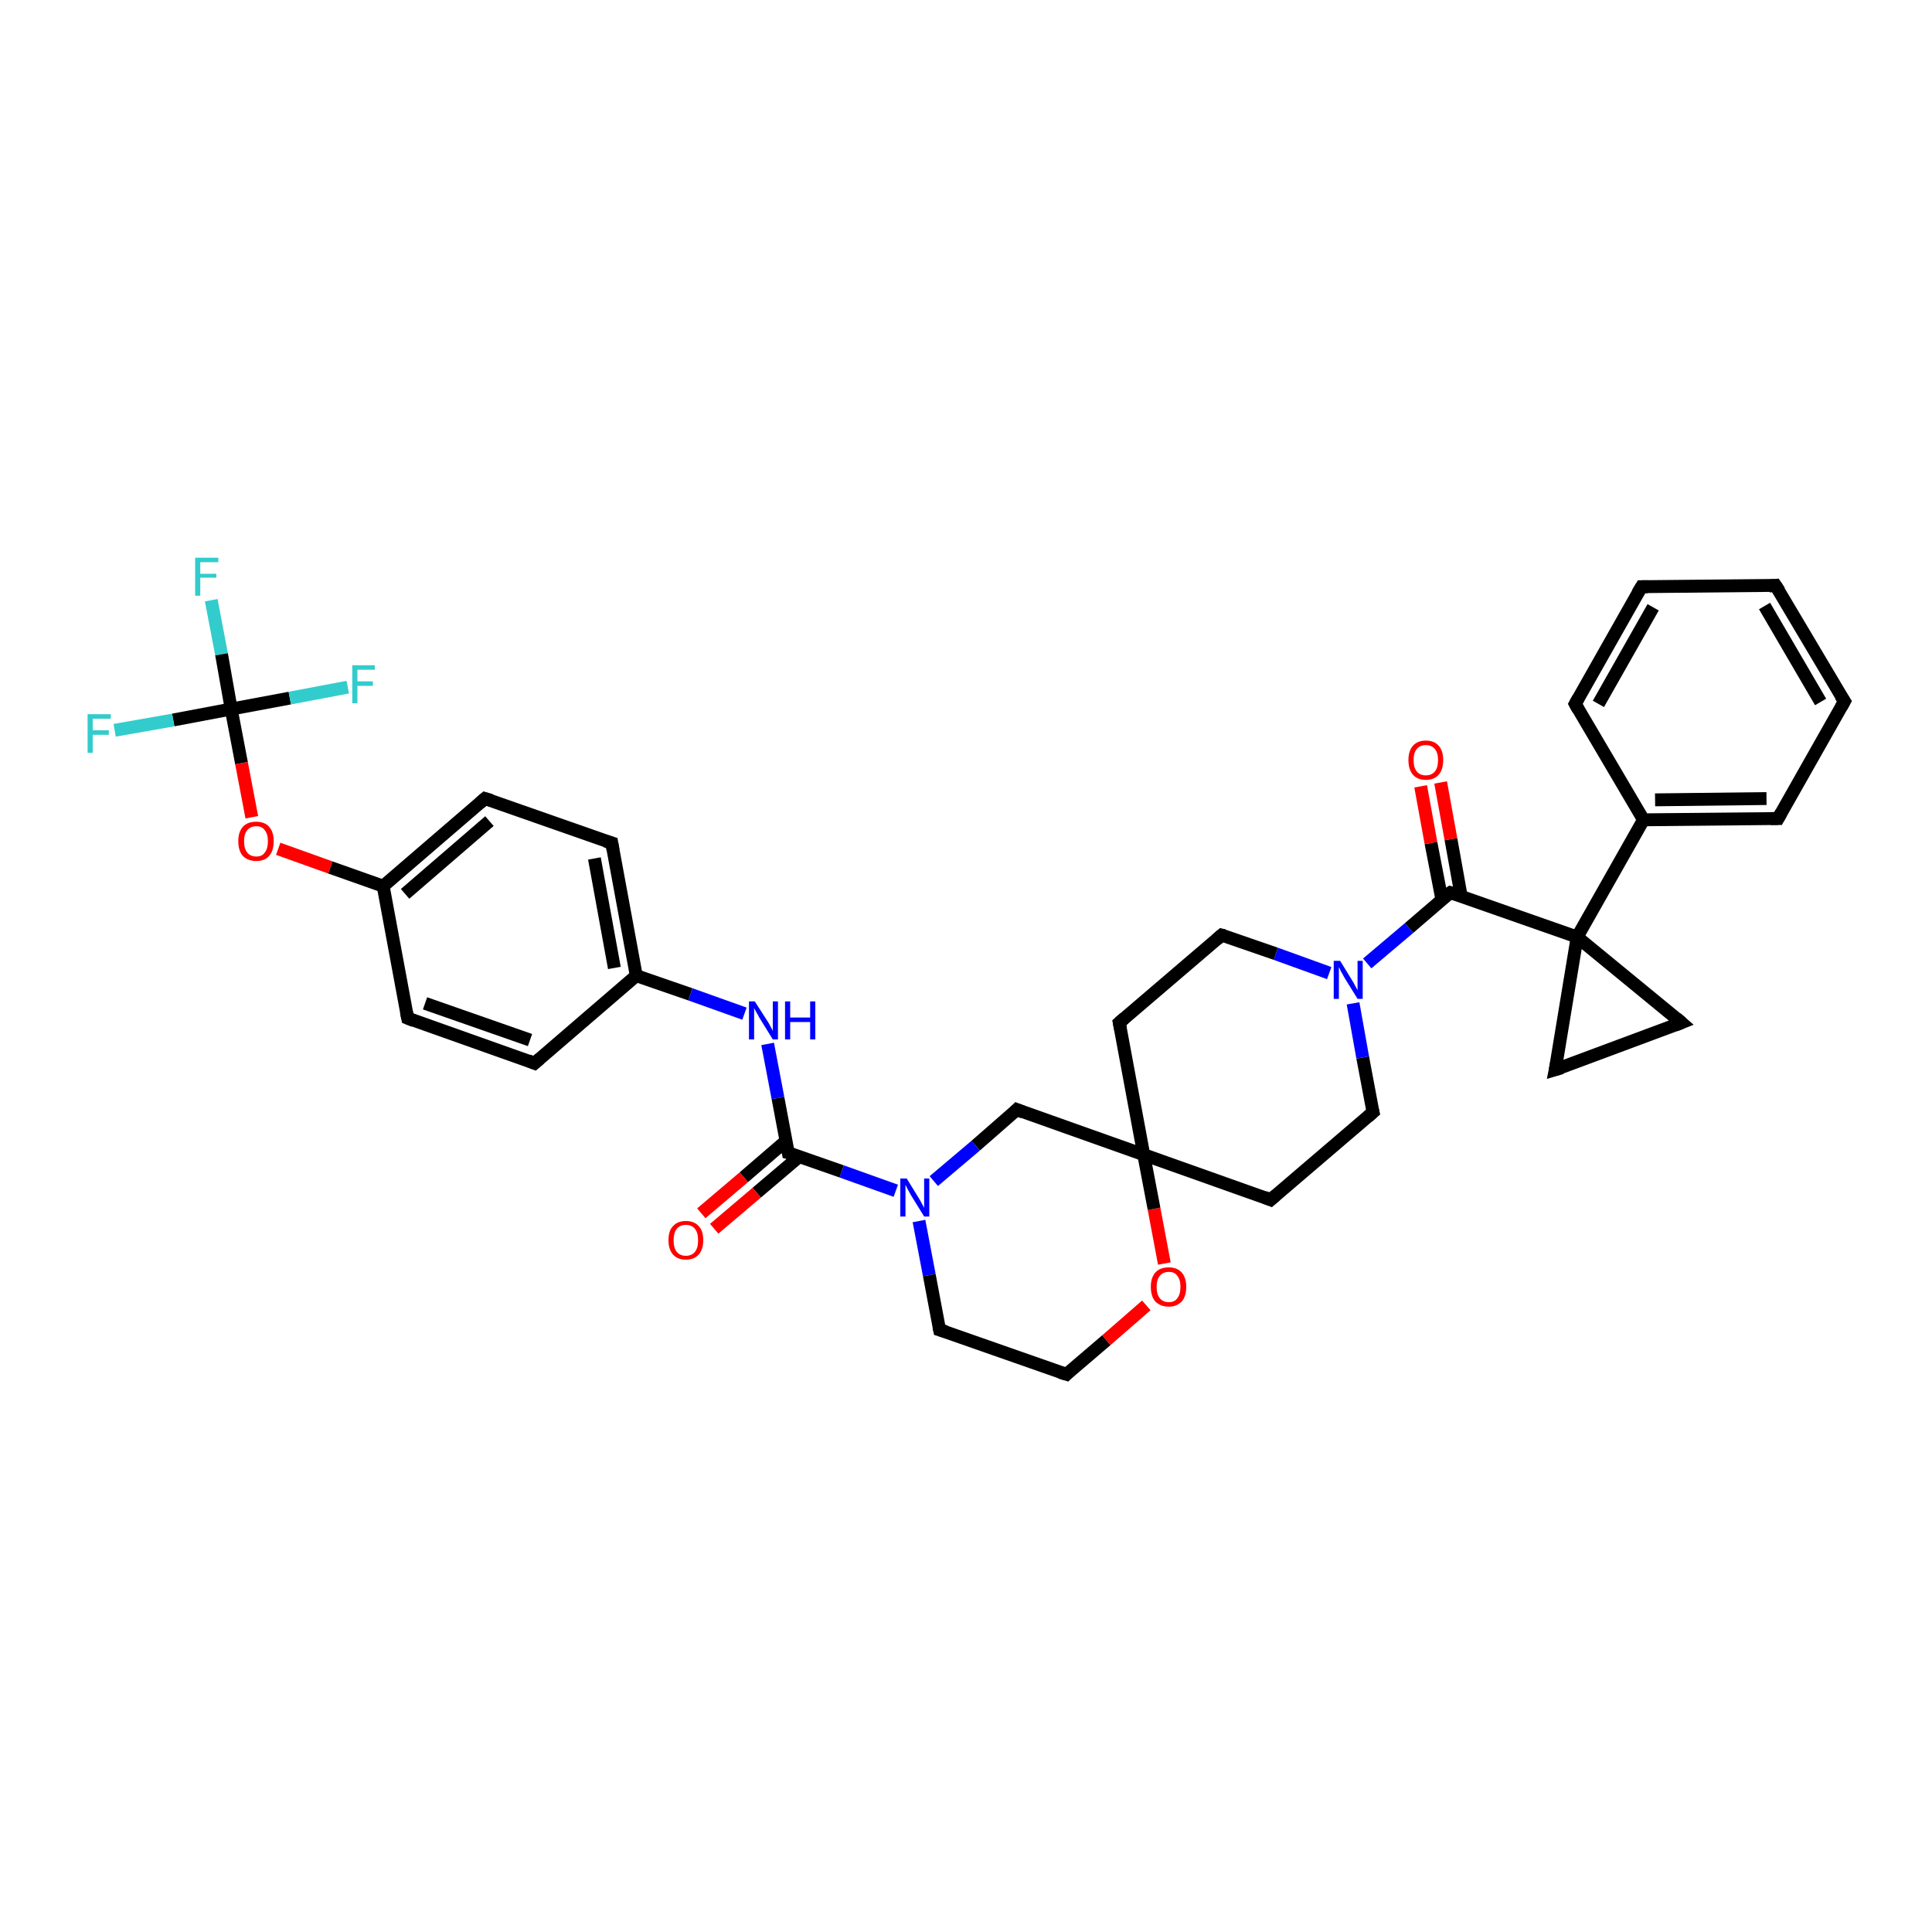 <?xml version='1.0' encoding='iso-8859-1'?>
<svg version='1.1' baseProfile='full'
              xmlns='http://www.w3.org/2000/svg'
                      xmlns:rdkit='http://www.rdkit.org/xml'
                      xmlns:xlink='http://www.w3.org/1999/xlink'
                  xml:space='preserve'
width='300px' height='300px' viewBox='0 0 300 300'>
<!-- END OF HEADER -->
<rect style='opacity:1.0;fill:#FFFFFF;stroke:none' width='300.0' height='300.0' x='0.0' y='0.0'> </rect>
<path class='bond-0 atom-0 atom-1' d='M 32.8,93.2 L 34.4,101.6' style='fill:none;fill-rule:evenodd;stroke:#33CCCC;stroke-width:2.0px;stroke-linecap:butt;stroke-linejoin:miter;stroke-opacity:1' />
<path class='bond-0 atom-0 atom-1' d='M 34.4,101.6 L 35.9,110.1' style='fill:none;fill-rule:evenodd;stroke:#000000;stroke-width:2.0px;stroke-linecap:butt;stroke-linejoin:miter;stroke-opacity:1' />
<path class='bond-1 atom-1 atom-2' d='M 35.9,110.1 L 26.9,111.8' style='fill:none;fill-rule:evenodd;stroke:#000000;stroke-width:2.0px;stroke-linecap:butt;stroke-linejoin:miter;stroke-opacity:1' />
<path class='bond-1 atom-1 atom-2' d='M 26.9,111.8 L 17.8,113.4' style='fill:none;fill-rule:evenodd;stroke:#33CCCC;stroke-width:2.0px;stroke-linecap:butt;stroke-linejoin:miter;stroke-opacity:1' />
<path class='bond-2 atom-1 atom-3' d='M 35.9,110.1 L 45.0,108.4' style='fill:none;fill-rule:evenodd;stroke:#000000;stroke-width:2.0px;stroke-linecap:butt;stroke-linejoin:miter;stroke-opacity:1' />
<path class='bond-2 atom-1 atom-3' d='M 45.0,108.4 L 54.0,106.7' style='fill:none;fill-rule:evenodd;stroke:#33CCCC;stroke-width:2.0px;stroke-linecap:butt;stroke-linejoin:miter;stroke-opacity:1' />
<path class='bond-3 atom-1 atom-4' d='M 35.9,110.1 L 37.5,118.5' style='fill:none;fill-rule:evenodd;stroke:#000000;stroke-width:2.0px;stroke-linecap:butt;stroke-linejoin:miter;stroke-opacity:1' />
<path class='bond-3 atom-1 atom-4' d='M 37.5,118.5 L 39.1,126.9' style='fill:none;fill-rule:evenodd;stroke:#FF0000;stroke-width:2.0px;stroke-linecap:butt;stroke-linejoin:miter;stroke-opacity:1' />
<path class='bond-4 atom-4 atom-5' d='M 43.2,131.8 L 51.3,134.7' style='fill:none;fill-rule:evenodd;stroke:#FF0000;stroke-width:2.0px;stroke-linecap:butt;stroke-linejoin:miter;stroke-opacity:1' />
<path class='bond-4 atom-4 atom-5' d='M 51.3,134.7 L 59.5,137.6' style='fill:none;fill-rule:evenodd;stroke:#000000;stroke-width:2.0px;stroke-linecap:butt;stroke-linejoin:miter;stroke-opacity:1' />
<path class='bond-5 atom-5 atom-6' d='M 59.5,137.6 L 75.3,124.0' style='fill:none;fill-rule:evenodd;stroke:#000000;stroke-width:2.0px;stroke-linecap:butt;stroke-linejoin:miter;stroke-opacity:1' />
<path class='bond-5 atom-5 atom-6' d='M 62.9,138.8 L 76.0,127.5' style='fill:none;fill-rule:evenodd;stroke:#000000;stroke-width:2.0px;stroke-linecap:butt;stroke-linejoin:miter;stroke-opacity:1' />
<path class='bond-6 atom-6 atom-7' d='M 75.3,124.0 L 95.0,130.9' style='fill:none;fill-rule:evenodd;stroke:#000000;stroke-width:2.0px;stroke-linecap:butt;stroke-linejoin:miter;stroke-opacity:1' />
<path class='bond-7 atom-7 atom-8' d='M 95.0,130.9 L 98.8,151.5' style='fill:none;fill-rule:evenodd;stroke:#000000;stroke-width:2.0px;stroke-linecap:butt;stroke-linejoin:miter;stroke-opacity:1' />
<path class='bond-7 atom-7 atom-8' d='M 92.3,133.3 L 95.4,150.3' style='fill:none;fill-rule:evenodd;stroke:#000000;stroke-width:2.0px;stroke-linecap:butt;stroke-linejoin:miter;stroke-opacity:1' />
<path class='bond-8 atom-8 atom-9' d='M 98.8,151.5 L 107.2,154.4' style='fill:none;fill-rule:evenodd;stroke:#000000;stroke-width:2.0px;stroke-linecap:butt;stroke-linejoin:miter;stroke-opacity:1' />
<path class='bond-8 atom-8 atom-9' d='M 107.2,154.4 L 115.6,157.4' style='fill:none;fill-rule:evenodd;stroke:#0000FF;stroke-width:2.0px;stroke-linecap:butt;stroke-linejoin:miter;stroke-opacity:1' />
<path class='bond-9 atom-9 atom-10' d='M 119.2,162.1 L 120.8,170.5' style='fill:none;fill-rule:evenodd;stroke:#0000FF;stroke-width:2.0px;stroke-linecap:butt;stroke-linejoin:miter;stroke-opacity:1' />
<path class='bond-9 atom-9 atom-10' d='M 120.8,170.5 L 122.4,179.0' style='fill:none;fill-rule:evenodd;stroke:#000000;stroke-width:2.0px;stroke-linecap:butt;stroke-linejoin:miter;stroke-opacity:1' />
<path class='bond-10 atom-10 atom-11' d='M 122.0,177.2 L 115.5,182.8' style='fill:none;fill-rule:evenodd;stroke:#000000;stroke-width:2.0px;stroke-linecap:butt;stroke-linejoin:miter;stroke-opacity:1' />
<path class='bond-10 atom-10 atom-11' d='M 115.5,182.8 L 108.9,188.4' style='fill:none;fill-rule:evenodd;stroke:#FF0000;stroke-width:2.0px;stroke-linecap:butt;stroke-linejoin:miter;stroke-opacity:1' />
<path class='bond-10 atom-10 atom-11' d='M 124.1,179.6 L 117.5,185.2' style='fill:none;fill-rule:evenodd;stroke:#000000;stroke-width:2.0px;stroke-linecap:butt;stroke-linejoin:miter;stroke-opacity:1' />
<path class='bond-10 atom-10 atom-11' d='M 117.5,185.2 L 110.9,190.8' style='fill:none;fill-rule:evenodd;stroke:#FF0000;stroke-width:2.0px;stroke-linecap:butt;stroke-linejoin:miter;stroke-opacity:1' />
<path class='bond-11 atom-10 atom-12' d='M 122.4,179.0 L 130.7,181.9' style='fill:none;fill-rule:evenodd;stroke:#000000;stroke-width:2.0px;stroke-linecap:butt;stroke-linejoin:miter;stroke-opacity:1' />
<path class='bond-11 atom-10 atom-12' d='M 130.7,181.9 L 139.1,184.9' style='fill:none;fill-rule:evenodd;stroke:#0000FF;stroke-width:2.0px;stroke-linecap:butt;stroke-linejoin:miter;stroke-opacity:1' />
<path class='bond-12 atom-12 atom-13' d='M 142.7,189.6 L 144.3,198.0' style='fill:none;fill-rule:evenodd;stroke:#0000FF;stroke-width:2.0px;stroke-linecap:butt;stroke-linejoin:miter;stroke-opacity:1' />
<path class='bond-12 atom-12 atom-13' d='M 144.3,198.0 L 145.9,206.5' style='fill:none;fill-rule:evenodd;stroke:#000000;stroke-width:2.0px;stroke-linecap:butt;stroke-linejoin:miter;stroke-opacity:1' />
<path class='bond-13 atom-13 atom-14' d='M 145.9,206.5 L 165.6,213.4' style='fill:none;fill-rule:evenodd;stroke:#000000;stroke-width:2.0px;stroke-linecap:butt;stroke-linejoin:miter;stroke-opacity:1' />
<path class='bond-14 atom-14 atom-15' d='M 165.6,213.4 L 171.8,208.1' style='fill:none;fill-rule:evenodd;stroke:#000000;stroke-width:2.0px;stroke-linecap:butt;stroke-linejoin:miter;stroke-opacity:1' />
<path class='bond-14 atom-14 atom-15' d='M 171.8,208.1 L 178.0,202.7' style='fill:none;fill-rule:evenodd;stroke:#FF0000;stroke-width:2.0px;stroke-linecap:butt;stroke-linejoin:miter;stroke-opacity:1' />
<path class='bond-15 atom-15 atom-16' d='M 180.8,196.2 L 179.2,187.7' style='fill:none;fill-rule:evenodd;stroke:#FF0000;stroke-width:2.0px;stroke-linecap:butt;stroke-linejoin:miter;stroke-opacity:1' />
<path class='bond-15 atom-15 atom-16' d='M 179.2,187.7 L 177.6,179.3' style='fill:none;fill-rule:evenodd;stroke:#000000;stroke-width:2.0px;stroke-linecap:butt;stroke-linejoin:miter;stroke-opacity:1' />
<path class='bond-16 atom-16 atom-17' d='M 177.6,179.3 L 197.3,186.3' style='fill:none;fill-rule:evenodd;stroke:#000000;stroke-width:2.0px;stroke-linecap:butt;stroke-linejoin:miter;stroke-opacity:1' />
<path class='bond-17 atom-17 atom-18' d='M 197.3,186.3 L 213.2,172.7' style='fill:none;fill-rule:evenodd;stroke:#000000;stroke-width:2.0px;stroke-linecap:butt;stroke-linejoin:miter;stroke-opacity:1' />
<path class='bond-18 atom-18 atom-19' d='M 213.2,172.7 L 211.6,164.2' style='fill:none;fill-rule:evenodd;stroke:#000000;stroke-width:2.0px;stroke-linecap:butt;stroke-linejoin:miter;stroke-opacity:1' />
<path class='bond-18 atom-18 atom-19' d='M 211.6,164.2 L 210.1,155.8' style='fill:none;fill-rule:evenodd;stroke:#0000FF;stroke-width:2.0px;stroke-linecap:butt;stroke-linejoin:miter;stroke-opacity:1' />
<path class='bond-19 atom-19 atom-20' d='M 206.4,151.1 L 198.1,148.1' style='fill:none;fill-rule:evenodd;stroke:#0000FF;stroke-width:2.0px;stroke-linecap:butt;stroke-linejoin:miter;stroke-opacity:1' />
<path class='bond-19 atom-19 atom-20' d='M 198.1,148.1 L 189.7,145.2' style='fill:none;fill-rule:evenodd;stroke:#000000;stroke-width:2.0px;stroke-linecap:butt;stroke-linejoin:miter;stroke-opacity:1' />
<path class='bond-20 atom-20 atom-21' d='M 189.7,145.2 L 173.8,158.8' style='fill:none;fill-rule:evenodd;stroke:#000000;stroke-width:2.0px;stroke-linecap:butt;stroke-linejoin:miter;stroke-opacity:1' />
<path class='bond-21 atom-19 atom-22' d='M 212.3,149.6 L 218.8,144.1' style='fill:none;fill-rule:evenodd;stroke:#0000FF;stroke-width:2.0px;stroke-linecap:butt;stroke-linejoin:miter;stroke-opacity:1' />
<path class='bond-21 atom-19 atom-22' d='M 218.8,144.1 L 225.2,138.6' style='fill:none;fill-rule:evenodd;stroke:#000000;stroke-width:2.0px;stroke-linecap:butt;stroke-linejoin:miter;stroke-opacity:1' />
<path class='bond-22 atom-22 atom-23' d='M 226.9,139.2 L 225.3,130.3' style='fill:none;fill-rule:evenodd;stroke:#000000;stroke-width:2.0px;stroke-linecap:butt;stroke-linejoin:miter;stroke-opacity:1' />
<path class='bond-22 atom-22 atom-23' d='M 225.3,130.3 L 223.7,121.5' style='fill:none;fill-rule:evenodd;stroke:#FF0000;stroke-width:2.0px;stroke-linecap:butt;stroke-linejoin:miter;stroke-opacity:1' />
<path class='bond-22 atom-22 atom-23' d='M 223.9,139.7 L 222.2,130.9' style='fill:none;fill-rule:evenodd;stroke:#000000;stroke-width:2.0px;stroke-linecap:butt;stroke-linejoin:miter;stroke-opacity:1' />
<path class='bond-22 atom-22 atom-23' d='M 222.2,130.9 L 220.6,122.1' style='fill:none;fill-rule:evenodd;stroke:#FF0000;stroke-width:2.0px;stroke-linecap:butt;stroke-linejoin:miter;stroke-opacity:1' />
<path class='bond-23 atom-22 atom-24' d='M 225.2,138.6 L 244.9,145.5' style='fill:none;fill-rule:evenodd;stroke:#000000;stroke-width:2.0px;stroke-linecap:butt;stroke-linejoin:miter;stroke-opacity:1' />
<path class='bond-24 atom-24 atom-25' d='M 244.9,145.5 L 261.1,158.8' style='fill:none;fill-rule:evenodd;stroke:#000000;stroke-width:2.0px;stroke-linecap:butt;stroke-linejoin:miter;stroke-opacity:1' />
<path class='bond-25 atom-25 atom-26' d='M 261.1,158.8 L 241.5,166.1' style='fill:none;fill-rule:evenodd;stroke:#000000;stroke-width:2.0px;stroke-linecap:butt;stroke-linejoin:miter;stroke-opacity:1' />
<path class='bond-26 atom-24 atom-27' d='M 244.9,145.5 L 255.2,127.3' style='fill:none;fill-rule:evenodd;stroke:#000000;stroke-width:2.0px;stroke-linecap:butt;stroke-linejoin:miter;stroke-opacity:1' />
<path class='bond-27 atom-27 atom-28' d='M 255.2,127.3 L 276.1,127.1' style='fill:none;fill-rule:evenodd;stroke:#000000;stroke-width:2.0px;stroke-linecap:butt;stroke-linejoin:miter;stroke-opacity:1' />
<path class='bond-27 atom-27 atom-28' d='M 257.0,124.2 L 274.3,124.0' style='fill:none;fill-rule:evenodd;stroke:#000000;stroke-width:2.0px;stroke-linecap:butt;stroke-linejoin:miter;stroke-opacity:1' />
<path class='bond-28 atom-28 atom-29' d='M 276.1,127.1 L 286.4,108.9' style='fill:none;fill-rule:evenodd;stroke:#000000;stroke-width:2.0px;stroke-linecap:butt;stroke-linejoin:miter;stroke-opacity:1' />
<path class='bond-29 atom-29 atom-30' d='M 286.4,108.9 L 275.7,90.9' style='fill:none;fill-rule:evenodd;stroke:#000000;stroke-width:2.0px;stroke-linecap:butt;stroke-linejoin:miter;stroke-opacity:1' />
<path class='bond-29 atom-29 atom-30' d='M 282.7,109.0 L 274.0,94.1' style='fill:none;fill-rule:evenodd;stroke:#000000;stroke-width:2.0px;stroke-linecap:butt;stroke-linejoin:miter;stroke-opacity:1' />
<path class='bond-30 atom-30 atom-31' d='M 275.7,90.9 L 254.9,91.1' style='fill:none;fill-rule:evenodd;stroke:#000000;stroke-width:2.0px;stroke-linecap:butt;stroke-linejoin:miter;stroke-opacity:1' />
<path class='bond-31 atom-31 atom-32' d='M 254.9,91.1 L 244.6,109.3' style='fill:none;fill-rule:evenodd;stroke:#000000;stroke-width:2.0px;stroke-linecap:butt;stroke-linejoin:miter;stroke-opacity:1' />
<path class='bond-31 atom-31 atom-32' d='M 256.7,94.3 L 248.2,109.3' style='fill:none;fill-rule:evenodd;stroke:#000000;stroke-width:2.0px;stroke-linecap:butt;stroke-linejoin:miter;stroke-opacity:1' />
<path class='bond-32 atom-16 atom-33' d='M 177.6,179.3 L 157.9,172.3' style='fill:none;fill-rule:evenodd;stroke:#000000;stroke-width:2.0px;stroke-linecap:butt;stroke-linejoin:miter;stroke-opacity:1' />
<path class='bond-33 atom-8 atom-34' d='M 98.8,151.5 L 83.0,165.1' style='fill:none;fill-rule:evenodd;stroke:#000000;stroke-width:2.0px;stroke-linecap:butt;stroke-linejoin:miter;stroke-opacity:1' />
<path class='bond-34 atom-34 atom-35' d='M 83.0,165.1 L 63.3,158.1' style='fill:none;fill-rule:evenodd;stroke:#000000;stroke-width:2.0px;stroke-linecap:butt;stroke-linejoin:miter;stroke-opacity:1' />
<path class='bond-34 atom-34 atom-35' d='M 82.3,161.5 L 66.0,155.8' style='fill:none;fill-rule:evenodd;stroke:#000000;stroke-width:2.0px;stroke-linecap:butt;stroke-linejoin:miter;stroke-opacity:1' />
<path class='bond-35 atom-35 atom-5' d='M 63.3,158.1 L 59.5,137.6' style='fill:none;fill-rule:evenodd;stroke:#000000;stroke-width:2.0px;stroke-linecap:butt;stroke-linejoin:miter;stroke-opacity:1' />
<path class='bond-36 atom-33 atom-12' d='M 157.9,172.3 L 151.5,177.9' style='fill:none;fill-rule:evenodd;stroke:#000000;stroke-width:2.0px;stroke-linecap:butt;stroke-linejoin:miter;stroke-opacity:1' />
<path class='bond-36 atom-33 atom-12' d='M 151.5,177.9 L 145.0,183.4' style='fill:none;fill-rule:evenodd;stroke:#0000FF;stroke-width:2.0px;stroke-linecap:butt;stroke-linejoin:miter;stroke-opacity:1' />
<path class='bond-37 atom-21 atom-16' d='M 173.8,158.8 L 177.6,179.3' style='fill:none;fill-rule:evenodd;stroke:#000000;stroke-width:2.0px;stroke-linecap:butt;stroke-linejoin:miter;stroke-opacity:1' />
<path class='bond-38 atom-26 atom-24' d='M 241.5,166.1 L 244.9,145.5' style='fill:none;fill-rule:evenodd;stroke:#000000;stroke-width:2.0px;stroke-linecap:butt;stroke-linejoin:miter;stroke-opacity:1' />
<path class='bond-39 atom-32 atom-27' d='M 244.6,109.3 L 255.2,127.3' style='fill:none;fill-rule:evenodd;stroke:#000000;stroke-width:2.0px;stroke-linecap:butt;stroke-linejoin:miter;stroke-opacity:1' />
<path d='M 74.5,124.7 L 75.3,124.0 L 76.3,124.3' style='fill:none;stroke:#000000;stroke-width:2.0px;stroke-linecap:butt;stroke-linejoin:miter;stroke-opacity:1;' />
<path d='M 94.0,130.6 L 95.0,130.9 L 95.2,132.0' style='fill:none;stroke:#000000;stroke-width:2.0px;stroke-linecap:butt;stroke-linejoin:miter;stroke-opacity:1;' />
<path d='M 122.3,178.5 L 122.4,179.0 L 122.8,179.1' style='fill:none;stroke:#000000;stroke-width:2.0px;stroke-linecap:butt;stroke-linejoin:miter;stroke-opacity:1;' />
<path d='M 145.8,206.0 L 145.9,206.5 L 146.9,206.8' style='fill:none;stroke:#000000;stroke-width:2.0px;stroke-linecap:butt;stroke-linejoin:miter;stroke-opacity:1;' />
<path d='M 164.6,213.1 L 165.6,213.4 L 165.9,213.1' style='fill:none;stroke:#000000;stroke-width:2.0px;stroke-linecap:butt;stroke-linejoin:miter;stroke-opacity:1;' />
<path d='M 196.3,185.9 L 197.3,186.3 L 198.1,185.6' style='fill:none;stroke:#000000;stroke-width:2.0px;stroke-linecap:butt;stroke-linejoin:miter;stroke-opacity:1;' />
<path d='M 212.4,173.4 L 213.2,172.7 L 213.1,172.3' style='fill:none;stroke:#000000;stroke-width:2.0px;stroke-linecap:butt;stroke-linejoin:miter;stroke-opacity:1;' />
<path d='M 190.1,145.3 L 189.7,145.2 L 188.9,145.9' style='fill:none;stroke:#000000;stroke-width:2.0px;stroke-linecap:butt;stroke-linejoin:miter;stroke-opacity:1;' />
<path d='M 174.6,158.1 L 173.8,158.8 L 174.0,159.8' style='fill:none;stroke:#000000;stroke-width:2.0px;stroke-linecap:butt;stroke-linejoin:miter;stroke-opacity:1;' />
<path d='M 224.9,138.8 L 225.2,138.6 L 226.2,138.9' style='fill:none;stroke:#000000;stroke-width:2.0px;stroke-linecap:butt;stroke-linejoin:miter;stroke-opacity:1;' />
<path d='M 260.3,158.1 L 261.1,158.8 L 260.1,159.2' style='fill:none;stroke:#000000;stroke-width:2.0px;stroke-linecap:butt;stroke-linejoin:miter;stroke-opacity:1;' />
<path d='M 242.5,165.8 L 241.5,166.1 L 241.7,165.1' style='fill:none;stroke:#000000;stroke-width:2.0px;stroke-linecap:butt;stroke-linejoin:miter;stroke-opacity:1;' />
<path d='M 275.0,127.1 L 276.1,127.1 L 276.6,126.2' style='fill:none;stroke:#000000;stroke-width:2.0px;stroke-linecap:butt;stroke-linejoin:miter;stroke-opacity:1;' />
<path d='M 285.9,109.8 L 286.4,108.9 L 285.8,108.0' style='fill:none;stroke:#000000;stroke-width:2.0px;stroke-linecap:butt;stroke-linejoin:miter;stroke-opacity:1;' />
<path d='M 276.3,91.8 L 275.7,90.9 L 274.7,91.0' style='fill:none;stroke:#000000;stroke-width:2.0px;stroke-linecap:butt;stroke-linejoin:miter;stroke-opacity:1;' />
<path d='M 255.9,91.1 L 254.9,91.1 L 254.3,92.1' style='fill:none;stroke:#000000;stroke-width:2.0px;stroke-linecap:butt;stroke-linejoin:miter;stroke-opacity:1;' />
<path d='M 245.1,108.4 L 244.6,109.3 L 245.1,110.2' style='fill:none;stroke:#000000;stroke-width:2.0px;stroke-linecap:butt;stroke-linejoin:miter;stroke-opacity:1;' />
<path d='M 158.9,172.7 L 157.9,172.3 L 157.6,172.6' style='fill:none;stroke:#000000;stroke-width:2.0px;stroke-linecap:butt;stroke-linejoin:miter;stroke-opacity:1;' />
<path d='M 83.8,164.4 L 83.0,165.1 L 82.0,164.7' style='fill:none;stroke:#000000;stroke-width:2.0px;stroke-linecap:butt;stroke-linejoin:miter;stroke-opacity:1;' />
<path d='M 64.3,158.5 L 63.3,158.1 L 63.1,157.1' style='fill:none;stroke:#000000;stroke-width:2.0px;stroke-linecap:butt;stroke-linejoin:miter;stroke-opacity:1;' />
<path class='atom-0' d='M 30.3 86.6
L 33.9 86.6
L 33.9 87.3
L 31.1 87.3
L 31.1 89.1
L 33.6 89.1
L 33.6 89.7
L 31.1 89.7
L 31.1 92.5
L 30.3 92.5
L 30.3 86.6
' fill='#33CCCC'/>
<path class='atom-2' d='M 13.6 110.9
L 17.2 110.9
L 17.2 111.6
L 14.4 111.6
L 14.4 113.4
L 16.9 113.4
L 16.9 114.1
L 14.4 114.1
L 14.4 116.9
L 13.6 116.9
L 13.6 110.9
' fill='#33CCCC'/>
<path class='atom-3' d='M 54.7 103.3
L 58.2 103.3
L 58.2 104.0
L 55.5 104.0
L 55.5 105.8
L 57.9 105.8
L 57.9 106.5
L 55.5 106.5
L 55.5 109.2
L 54.7 109.2
L 54.7 103.3
' fill='#33CCCC'/>
<path class='atom-4' d='M 37.0 130.6
Q 37.0 129.2, 37.7 128.4
Q 38.4 127.6, 39.8 127.6
Q 41.1 127.6, 41.8 128.4
Q 42.5 129.2, 42.5 130.6
Q 42.5 132.1, 41.8 132.9
Q 41.1 133.7, 39.8 133.7
Q 38.5 133.7, 37.7 132.9
Q 37.0 132.1, 37.0 130.6
M 39.8 133.0
Q 40.7 133.0, 41.1 132.4
Q 41.6 131.8, 41.6 130.6
Q 41.6 129.5, 41.1 128.9
Q 40.7 128.3, 39.8 128.3
Q 38.9 128.3, 38.4 128.9
Q 37.9 129.5, 37.9 130.6
Q 37.9 131.8, 38.4 132.4
Q 38.9 133.0, 39.8 133.0
' fill='#FF0000'/>
<path class='atom-9' d='M 117.2 155.5
L 119.2 158.6
Q 119.4 158.9, 119.7 159.5
Q 120.0 160.0, 120.0 160.1
L 120.0 155.5
L 120.8 155.5
L 120.8 161.4
L 120.0 161.4
L 117.9 158.0
Q 117.7 157.6, 117.4 157.1
Q 117.1 156.6, 117.1 156.5
L 117.1 161.4
L 116.3 161.4
L 116.3 155.5
L 117.2 155.5
' fill='#0000FF'/>
<path class='atom-9' d='M 121.9 155.5
L 122.7 155.5
L 122.7 158.0
L 125.8 158.0
L 125.8 155.5
L 126.6 155.5
L 126.6 161.4
L 125.8 161.4
L 125.8 158.7
L 122.7 158.7
L 122.7 161.4
L 121.9 161.4
L 121.9 155.5
' fill='#0000FF'/>
<path class='atom-11' d='M 103.8 192.6
Q 103.8 191.1, 104.5 190.4
Q 105.2 189.6, 106.5 189.6
Q 107.8 189.6, 108.5 190.4
Q 109.2 191.1, 109.2 192.6
Q 109.2 194.0, 108.5 194.8
Q 107.8 195.6, 106.5 195.6
Q 105.2 195.6, 104.5 194.8
Q 103.8 194.0, 103.8 192.6
M 106.5 195.0
Q 107.4 195.0, 107.9 194.4
Q 108.4 193.8, 108.4 192.6
Q 108.4 191.4, 107.9 190.8
Q 107.4 190.2, 106.5 190.2
Q 105.6 190.2, 105.1 190.8
Q 104.6 191.4, 104.6 192.6
Q 104.6 193.8, 105.1 194.4
Q 105.6 195.0, 106.5 195.0
' fill='#FF0000'/>
<path class='atom-12' d='M 140.8 183.0
L 142.7 186.1
Q 142.9 186.4, 143.2 187.0
Q 143.5 187.5, 143.5 187.6
L 143.5 183.0
L 144.3 183.0
L 144.3 188.9
L 143.5 188.9
L 141.4 185.5
Q 141.2 185.1, 140.9 184.6
Q 140.7 184.1, 140.6 184.0
L 140.6 188.9
L 139.8 188.9
L 139.8 183.0
L 140.8 183.0
' fill='#0000FF'/>
<path class='atom-15' d='M 178.7 199.8
Q 178.7 198.4, 179.4 197.6
Q 180.1 196.8, 181.5 196.8
Q 182.8 196.8, 183.5 197.6
Q 184.2 198.4, 184.2 199.8
Q 184.2 201.3, 183.5 202.1
Q 182.7 202.9, 181.5 202.9
Q 180.2 202.9, 179.4 202.1
Q 178.7 201.3, 178.7 199.8
M 181.5 202.2
Q 182.4 202.2, 182.8 201.6
Q 183.3 201.0, 183.3 199.8
Q 183.3 198.7, 182.8 198.1
Q 182.4 197.5, 181.5 197.5
Q 180.6 197.5, 180.1 198.1
Q 179.6 198.7, 179.6 199.8
Q 179.6 201.0, 180.1 201.6
Q 180.6 202.2, 181.5 202.2
' fill='#FF0000'/>
<path class='atom-19' d='M 208.1 149.2
L 210.0 152.3
Q 210.2 152.6, 210.5 153.2
Q 210.8 153.7, 210.8 153.8
L 210.8 149.2
L 211.6 149.2
L 211.6 155.1
L 210.8 155.1
L 208.7 151.7
Q 208.5 151.3, 208.2 150.8
Q 208.0 150.3, 207.9 150.2
L 207.9 155.1
L 207.1 155.1
L 207.1 149.2
L 208.1 149.2
' fill='#0000FF'/>
<path class='atom-23' d='M 218.7 118.0
Q 218.7 116.6, 219.4 115.8
Q 220.1 115.0, 221.4 115.0
Q 222.7 115.0, 223.4 115.8
Q 224.1 116.6, 224.1 118.0
Q 224.1 119.5, 223.4 120.3
Q 222.7 121.1, 221.4 121.1
Q 220.1 121.1, 219.4 120.3
Q 218.7 119.5, 218.7 118.0
M 221.4 120.4
Q 222.3 120.4, 222.8 119.8
Q 223.3 119.2, 223.3 118.0
Q 223.3 116.9, 222.8 116.3
Q 222.3 115.7, 221.4 115.7
Q 220.5 115.7, 220.0 116.3
Q 219.5 116.9, 219.5 118.0
Q 219.5 119.2, 220.0 119.8
Q 220.5 120.4, 221.4 120.4
' fill='#FF0000'/>
</svg>
